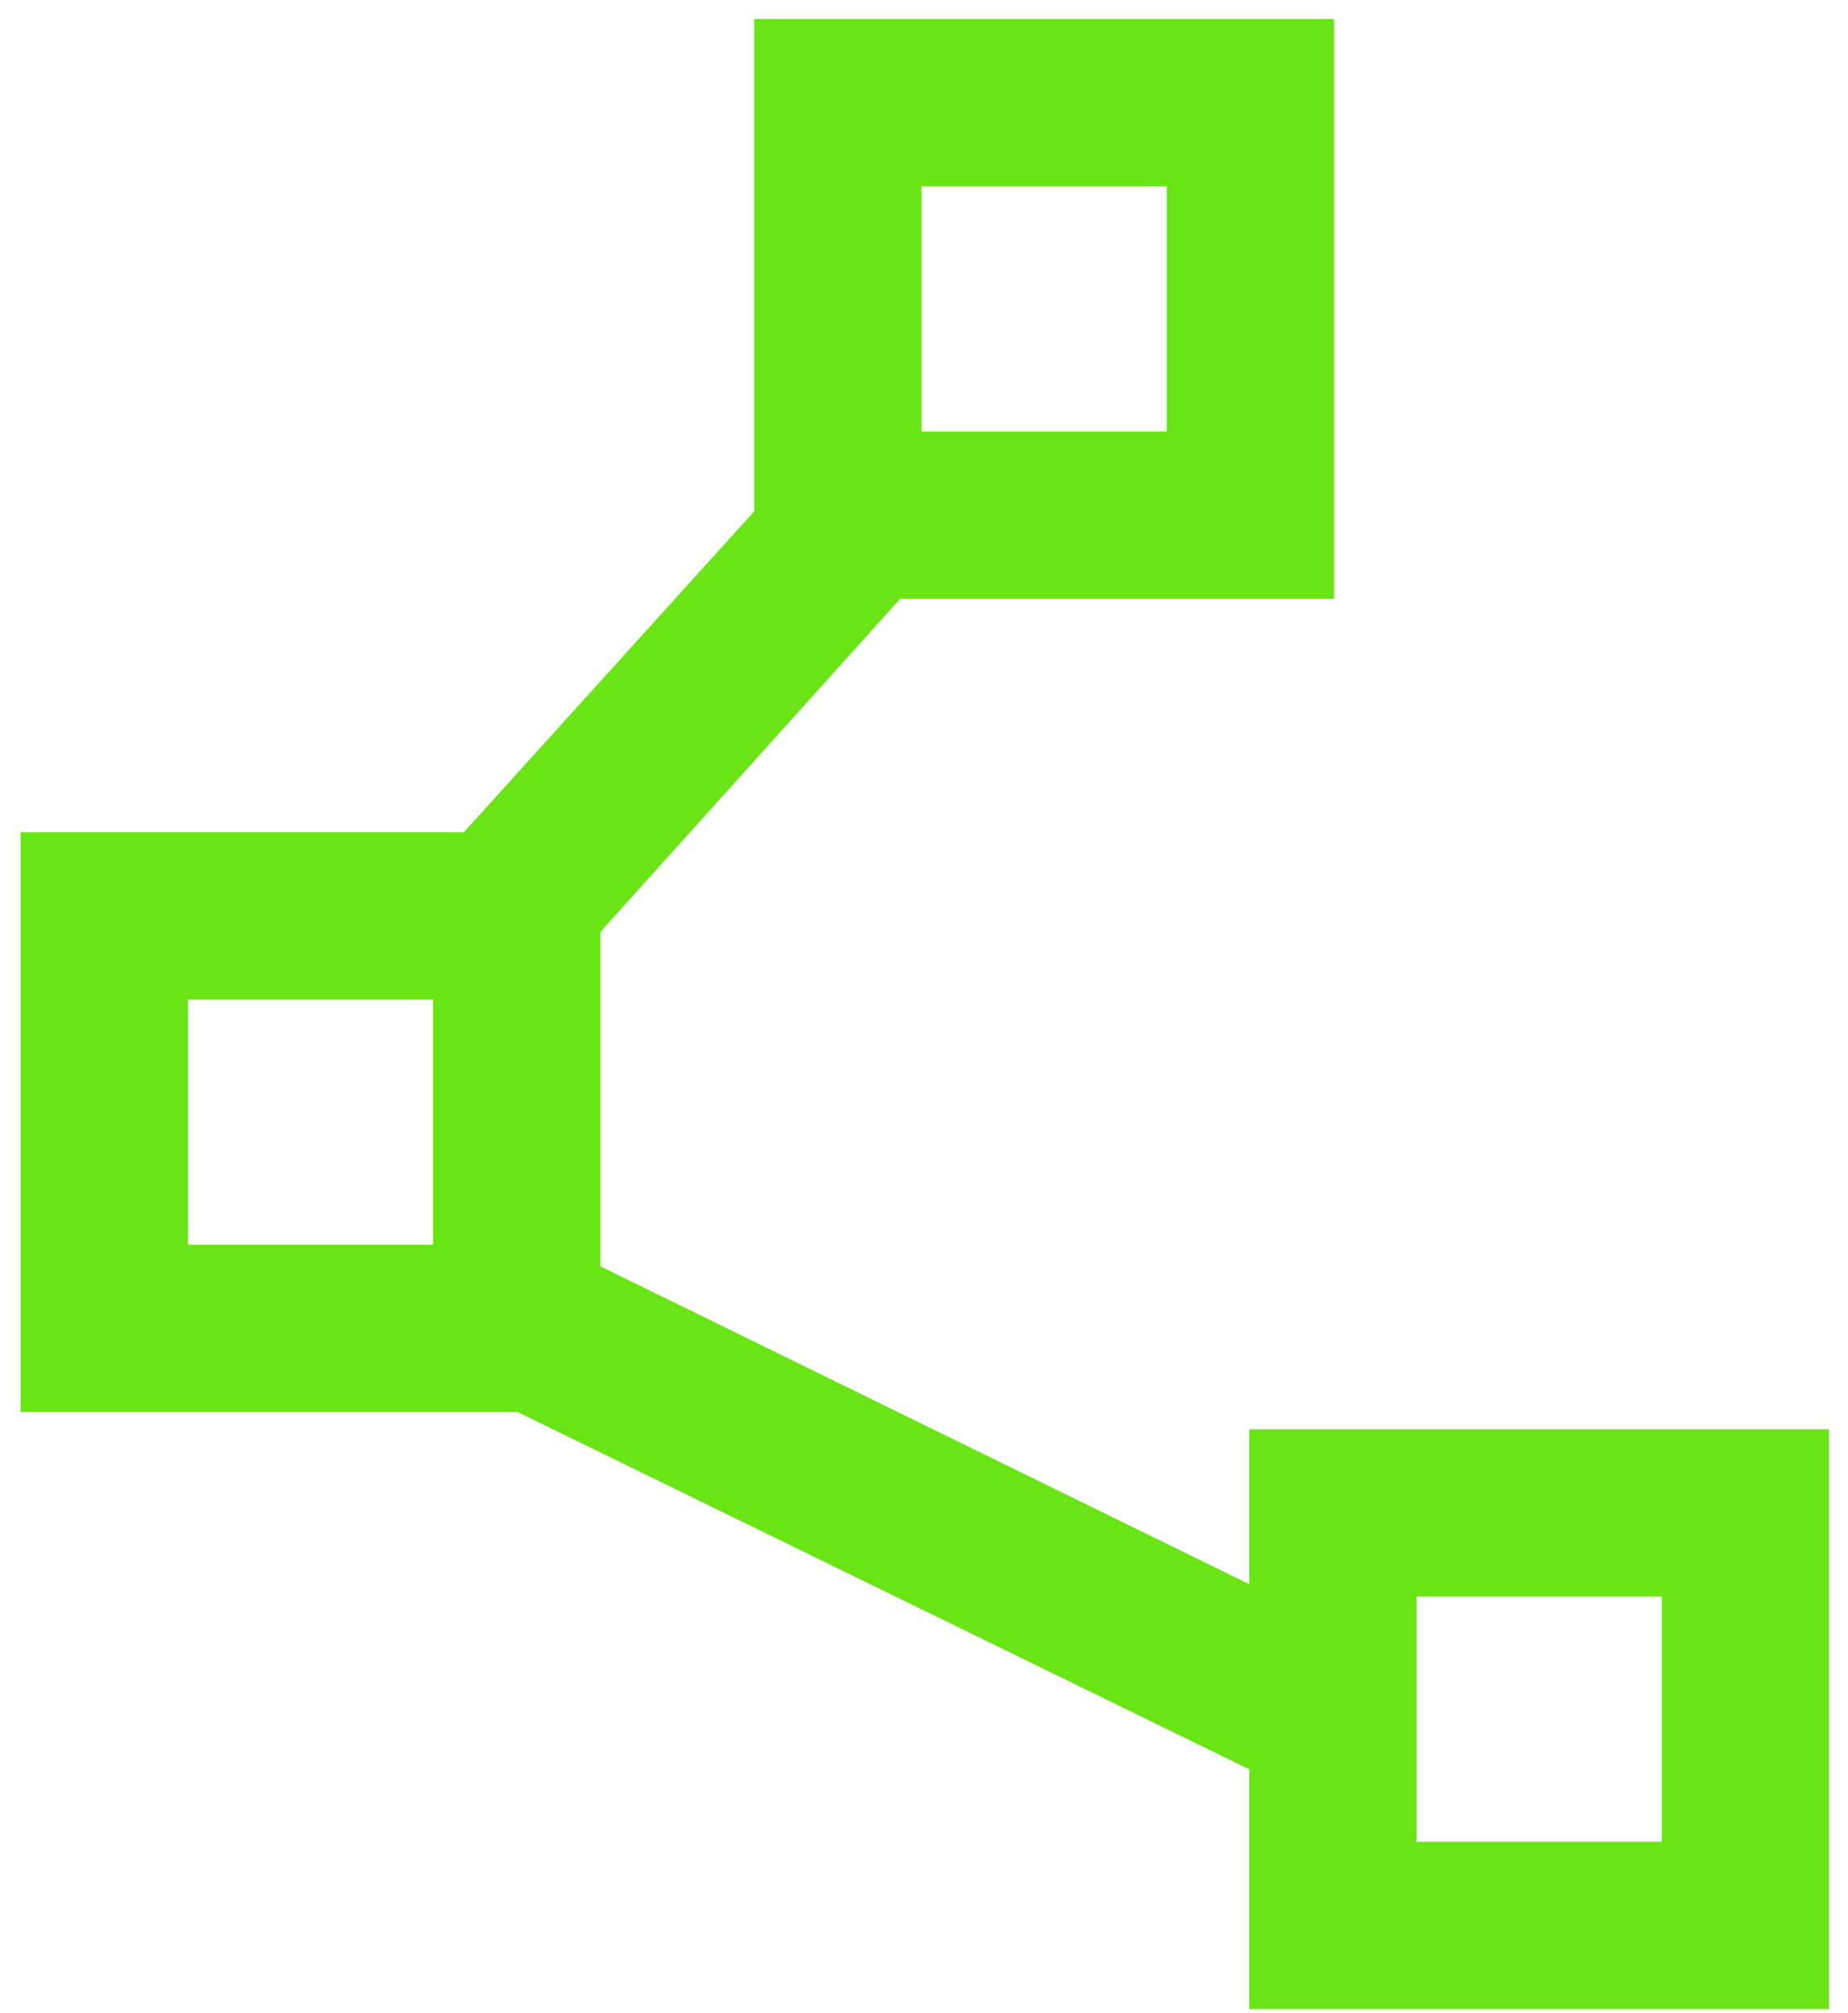 <svg width="56" height="61" viewBox="0 0 56 61" fill="none" xmlns="http://www.w3.org/2000/svg">
<path d="M37.856 60.875V53.612L15.683 42.785H0.625V25.215H14.057L22.856 15.491V0.575H40.425V18.145H27.277L18.195 28.235V38.371L37.856 48.002V43.306H55.425V60.875H37.856ZM27.925 13.075H35.356V5.644H27.925V13.075ZM5.694 37.716H13.125V30.285H5.694V37.716ZM42.925 55.806H50.356V48.375H42.925V55.806Z" fill="#69E516"/>
</svg>
